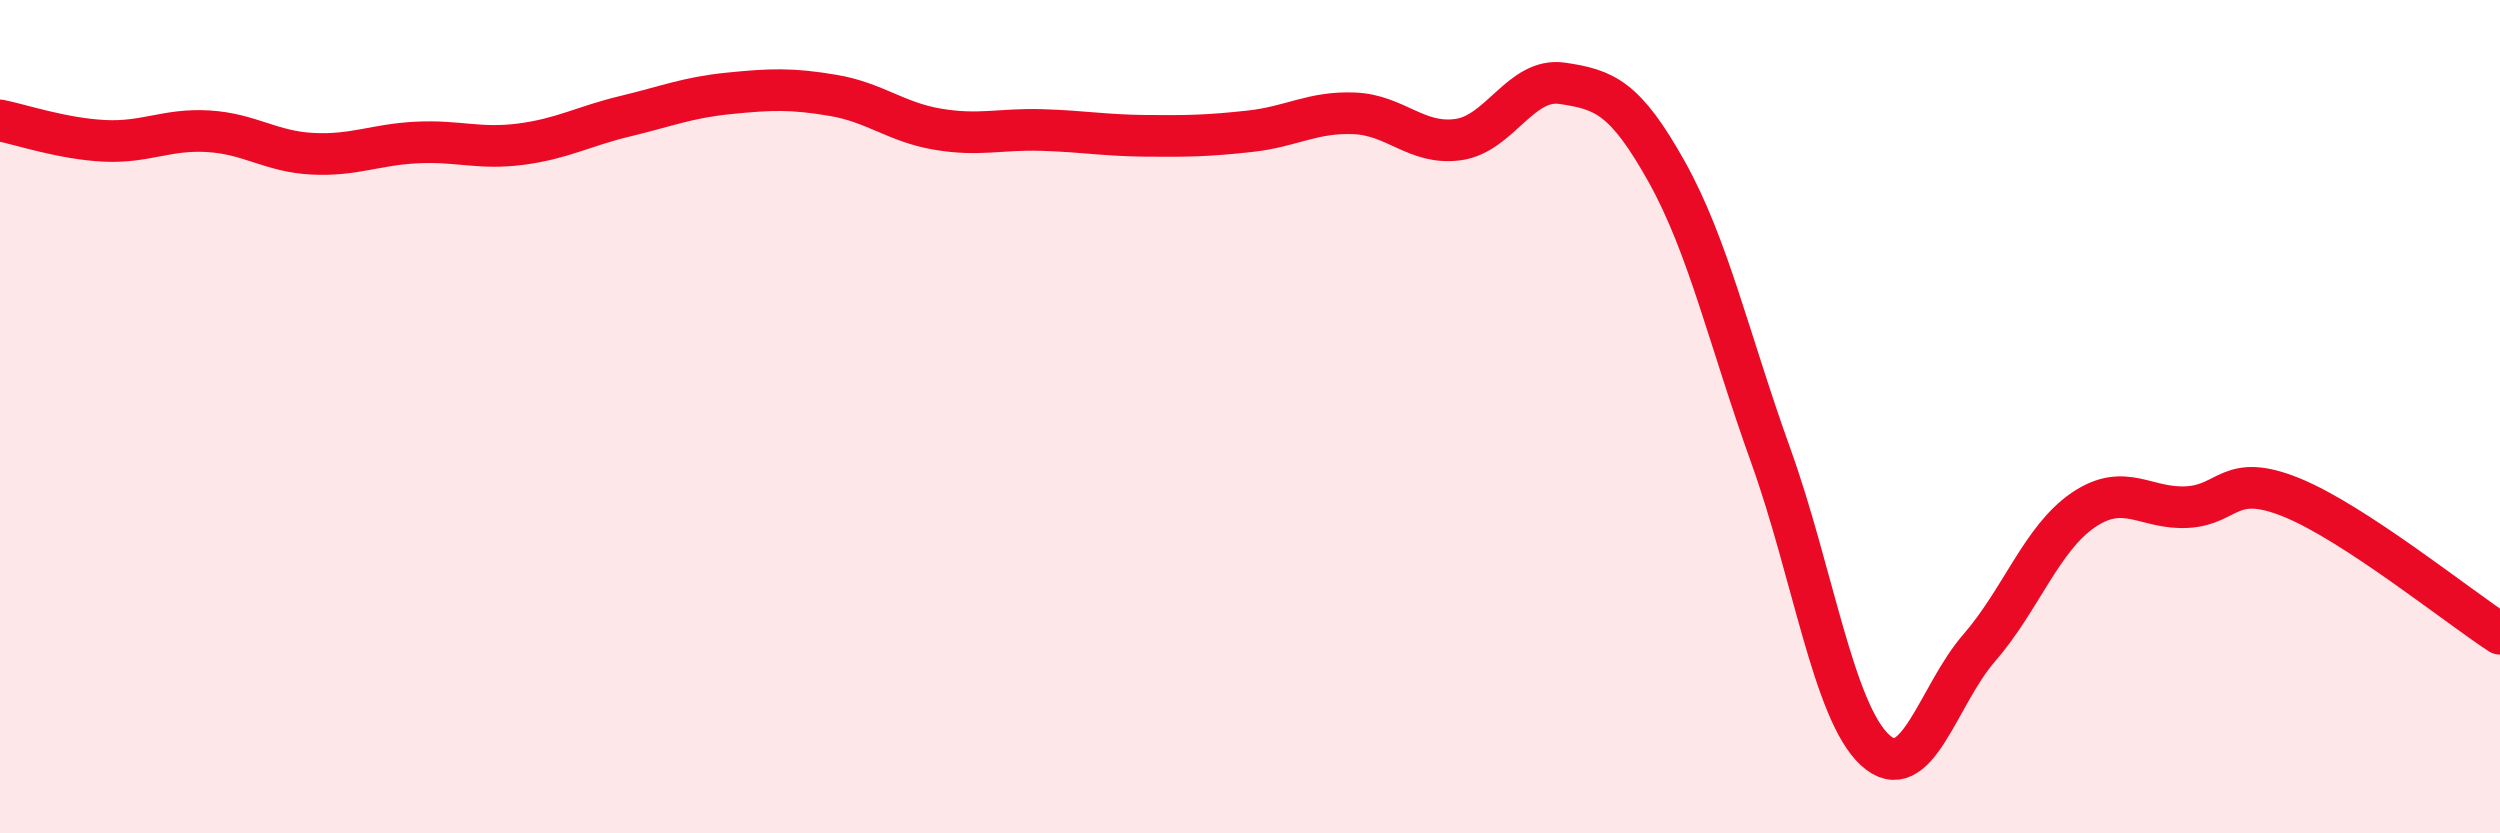 
    <svg width="60" height="20" viewBox="0 0 60 20" xmlns="http://www.w3.org/2000/svg">
      <path
        d="M 0,2.89 C 0.5,2.99 1.5,3.33 2.5,3.38 C 3.5,3.43 4,3.09 5,3.15 C 6,3.21 6.5,3.64 7.5,3.69 C 8.5,3.74 9,3.47 10,3.42 C 11,3.37 11.5,3.59 12.5,3.46 C 13.5,3.33 14,3.03 15,2.79 C 16,2.55 16.5,2.34 17.5,2.24 C 18.5,2.14 19,2.12 20,2.29 C 21,2.46 21.5,2.93 22.5,3.1 C 23.5,3.27 24,3.09 25,3.12 C 26,3.15 26.5,3.25 27.5,3.26 C 28.5,3.27 29,3.26 30,3.15 C 31,3.04 31.5,2.68 32.5,2.72 C 33.5,2.76 34,3.49 35,3.35 C 36,3.21 36.5,1.85 37.5,2 C 38.5,2.15 39,2.33 40,4.12 C 41,5.91 41.5,8.16 42.5,10.94 C 43.5,13.72 44,17.08 45,18 C 46,18.92 46.5,16.7 47.5,15.55 C 48.5,14.4 49,12.92 50,12.24 C 51,11.56 51.5,12.23 52.5,12.17 C 53.5,12.11 53.5,11.33 55,11.94 C 56.5,12.55 59,14.56 60,15.21L60 20L0 20Z"
        fill="#EB0A25"
        opacity="0.1"
        stroke-linecap="round"
        stroke-linejoin="round"
      />
      <path
        d="M 0,2.89 C 0.5,2.99 1.5,3.33 2.5,3.38 C 3.5,3.43 4,3.09 5,3.15 C 6,3.21 6.5,3.64 7.5,3.69 C 8.5,3.74 9,3.47 10,3.42 C 11,3.37 11.5,3.59 12.5,3.46 C 13.5,3.33 14,3.03 15,2.79 C 16,2.55 16.5,2.34 17.5,2.24 C 18.5,2.14 19,2.12 20,2.29 C 21,2.46 21.5,2.93 22.5,3.1 C 23.5,3.27 24,3.09 25,3.12 C 26,3.15 26.5,3.25 27.5,3.26 C 28.5,3.27 29,3.26 30,3.15 C 31,3.04 31.5,2.68 32.5,2.72 C 33.5,2.76 34,3.49 35,3.35 C 36,3.21 36.5,1.85 37.5,2 C 38.5,2.15 39,2.33 40,4.12 C 41,5.91 41.5,8.16 42.5,10.94 C 43.5,13.72 44,17.08 45,18 C 46,18.92 46.5,16.7 47.5,15.55 C 48.5,14.4 49,12.92 50,12.24 C 51,11.56 51.5,12.23 52.5,12.17 C 53.5,12.11 53.5,11.33 55,11.94 C 56.5,12.55 59,14.56 60,15.21"
        stroke="#EB0A25"
        stroke-width="1"
        fill="none"
        stroke-linecap="round"
        stroke-linejoin="round"
      />
    </svg>
  